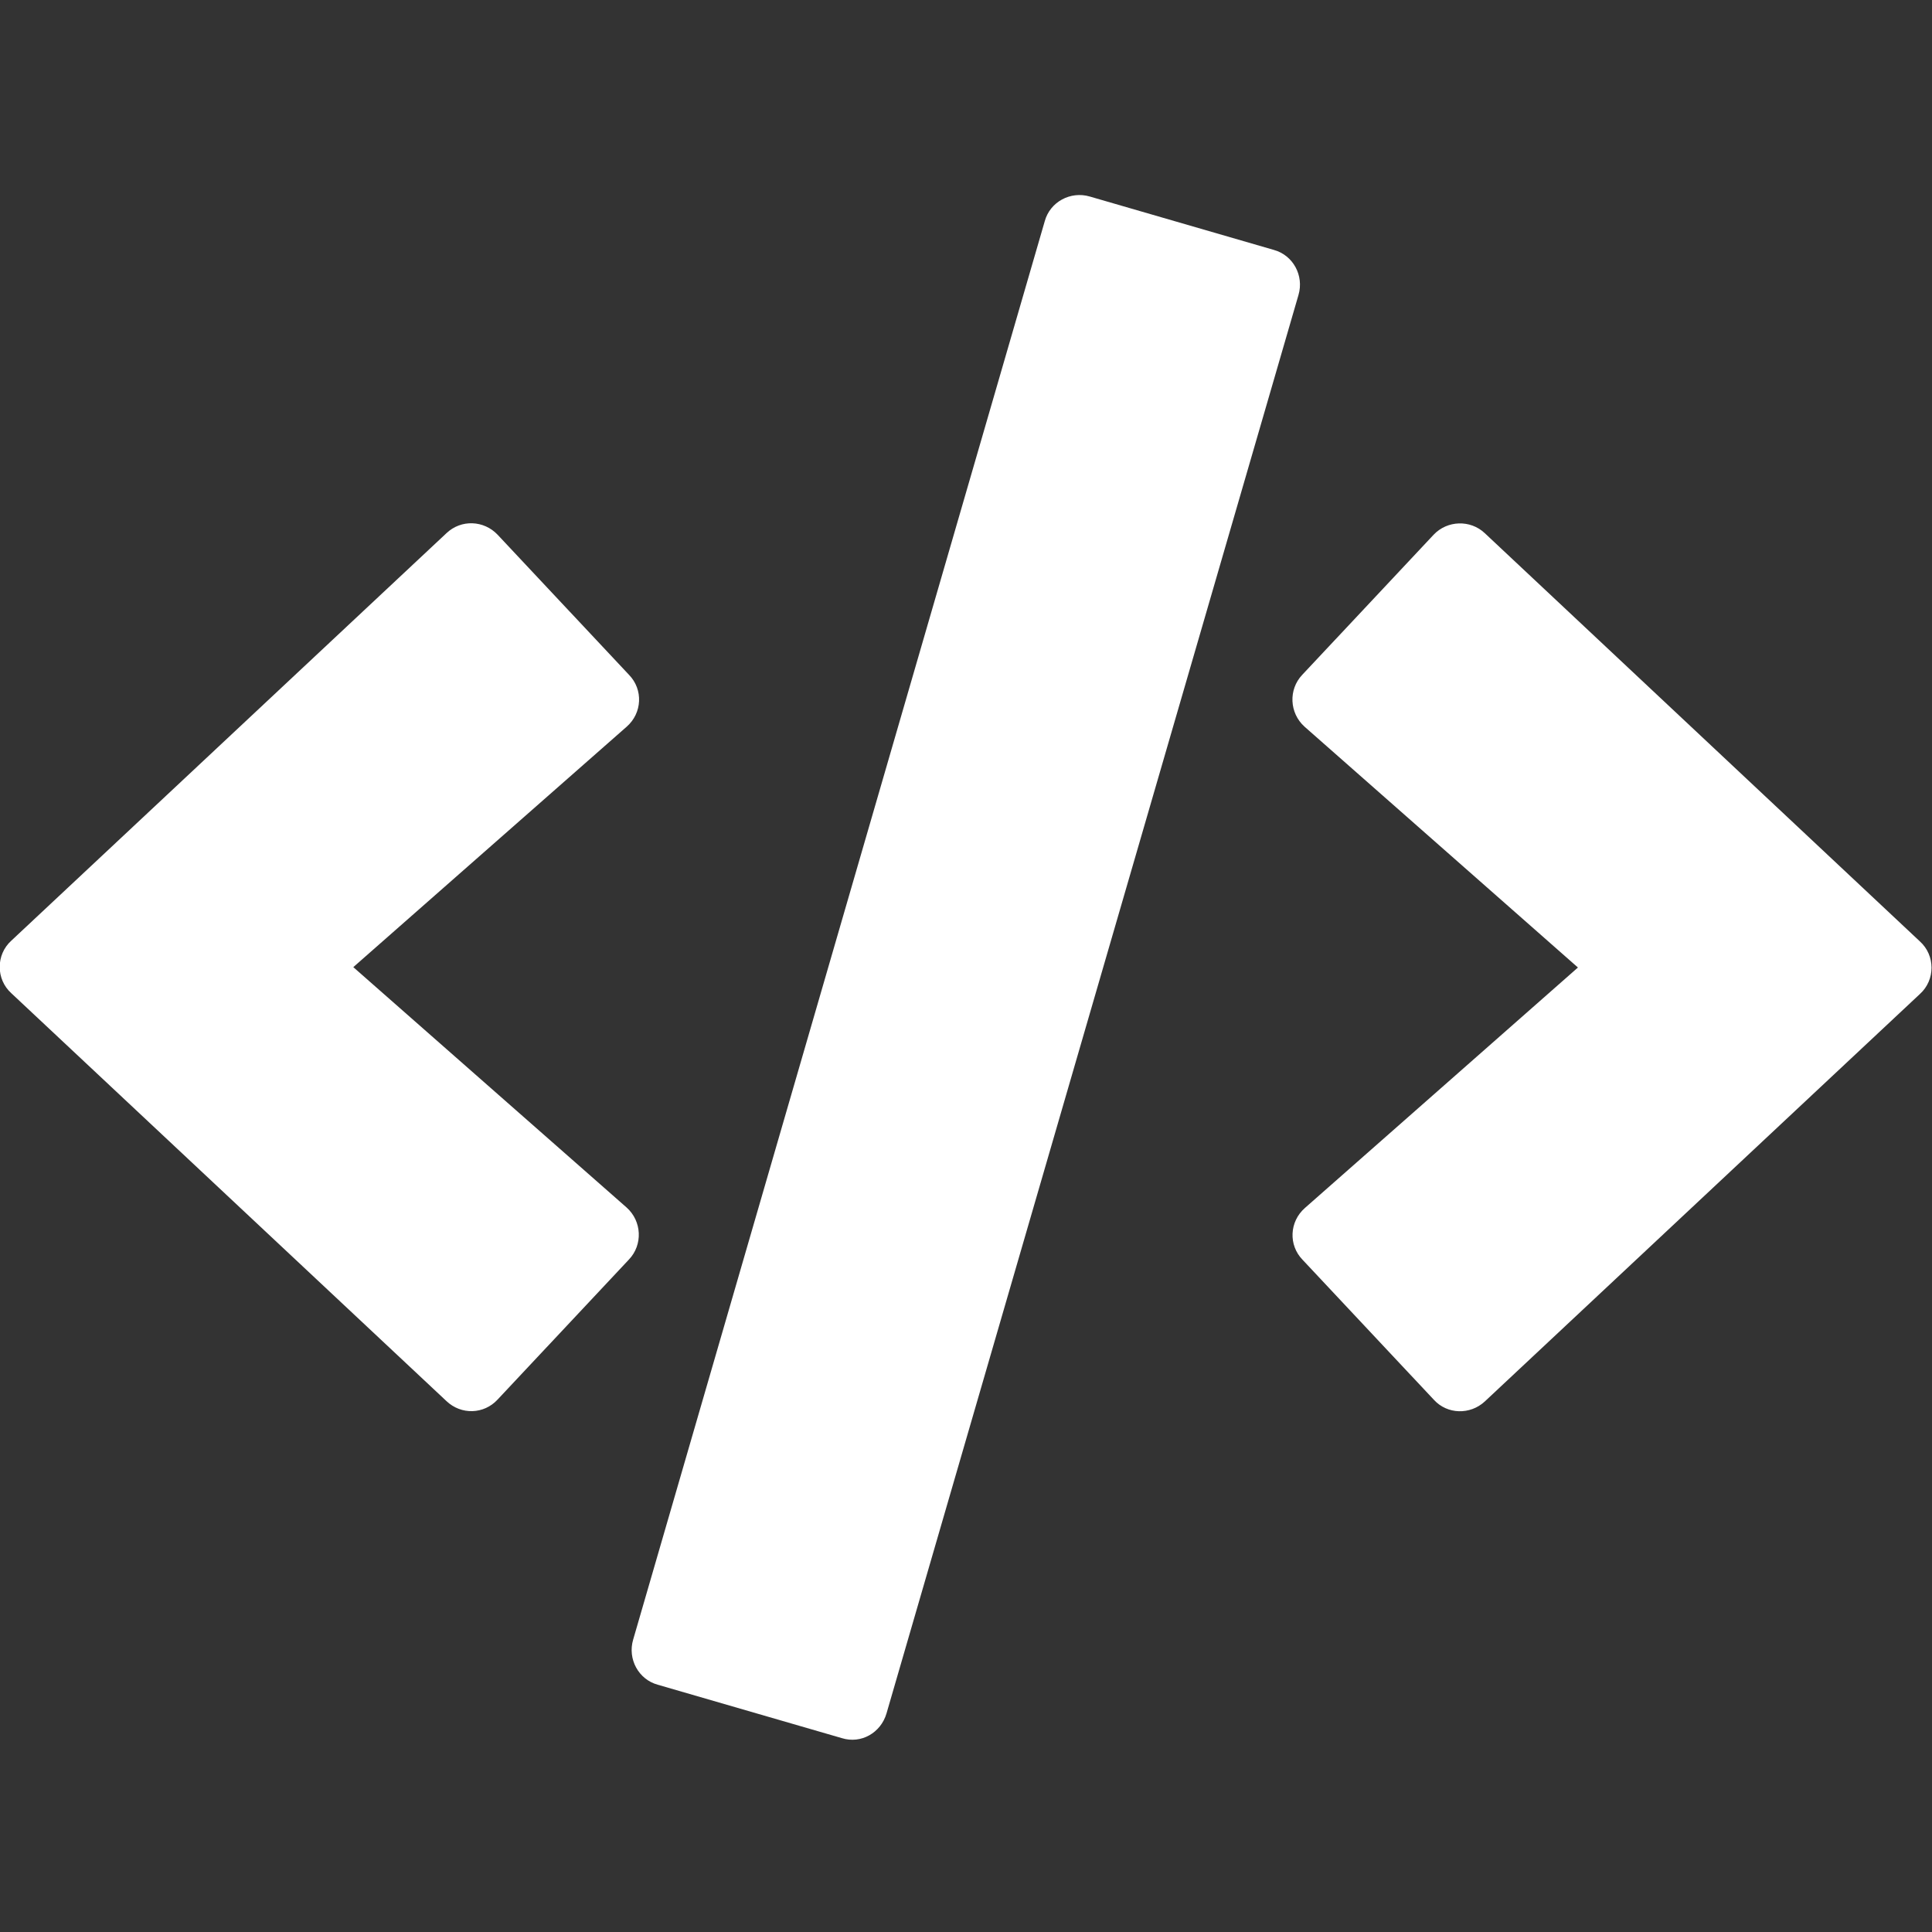<?xml version="1.0" encoding="utf-8"?>
<!-- Generator: Adobe Illustrator 24.1.3, SVG Export Plug-In . SVG Version: 6.00 Build 0)  -->
<svg version="1.1" id="Calque_1" xmlns="http://www.w3.org/2000/svg" xmlns:xlink="http://www.w3.org/1999/xlink" x="0px" y="0px"
	 viewBox="0 0 510.2 510.2" style="enable-background:new 0 0 510.2 510.2;" xml:space="preserve">
<rect x="0" y="0" width="510.2" height="510.2" fill="#333333" stroke="none"/>
<style type="text/css">
	.st0{fill:#FFFFFF;}
</style>
<path class="st0" d="M222.3,459l-48.6-14.1c-5.1-1.4-8-6.8-6.5-11.9L275.9,58.4c1.4-5.1,6.8-8,11.9-6.5L336.4,66
	c5.1,1.4,8,6.8,6.5,11.9L234.1,452.5C232.6,457.6,227.4,460.6,222.3,459z M131.4,369.6l34.7-37c3.7-3.9,3.4-10.1-0.6-13.7
	l-72.2-63.5l72.2-63.5c4.1-3.6,4.4-9.8,0.6-13.7l-34.7-37c-3.6-3.8-9.6-4.1-13.5-0.4L3,248.4c-4.1,3.7-4.1,10.2,0,13.9L117.9,370
	C121.8,373.7,127.8,373.5,131.4,369.6L131.4,369.6z M392.1,370.1L507,262.5c4.1-3.7,4.1-10.2,0-13.9L392.1,140.8
	c-3.8-3.6-9.9-3.4-13.5,0.4l-34.7,37c-3.7,3.9-3.4,10.1,0.6,13.7l72.2,63.6L344.6,319c-4.1,3.6-4.4,9.8-0.6,13.7l34.7,37
	C382.2,373.5,388.2,373.7,392.1,370.1L392.1,370.1z"/>
</svg>

